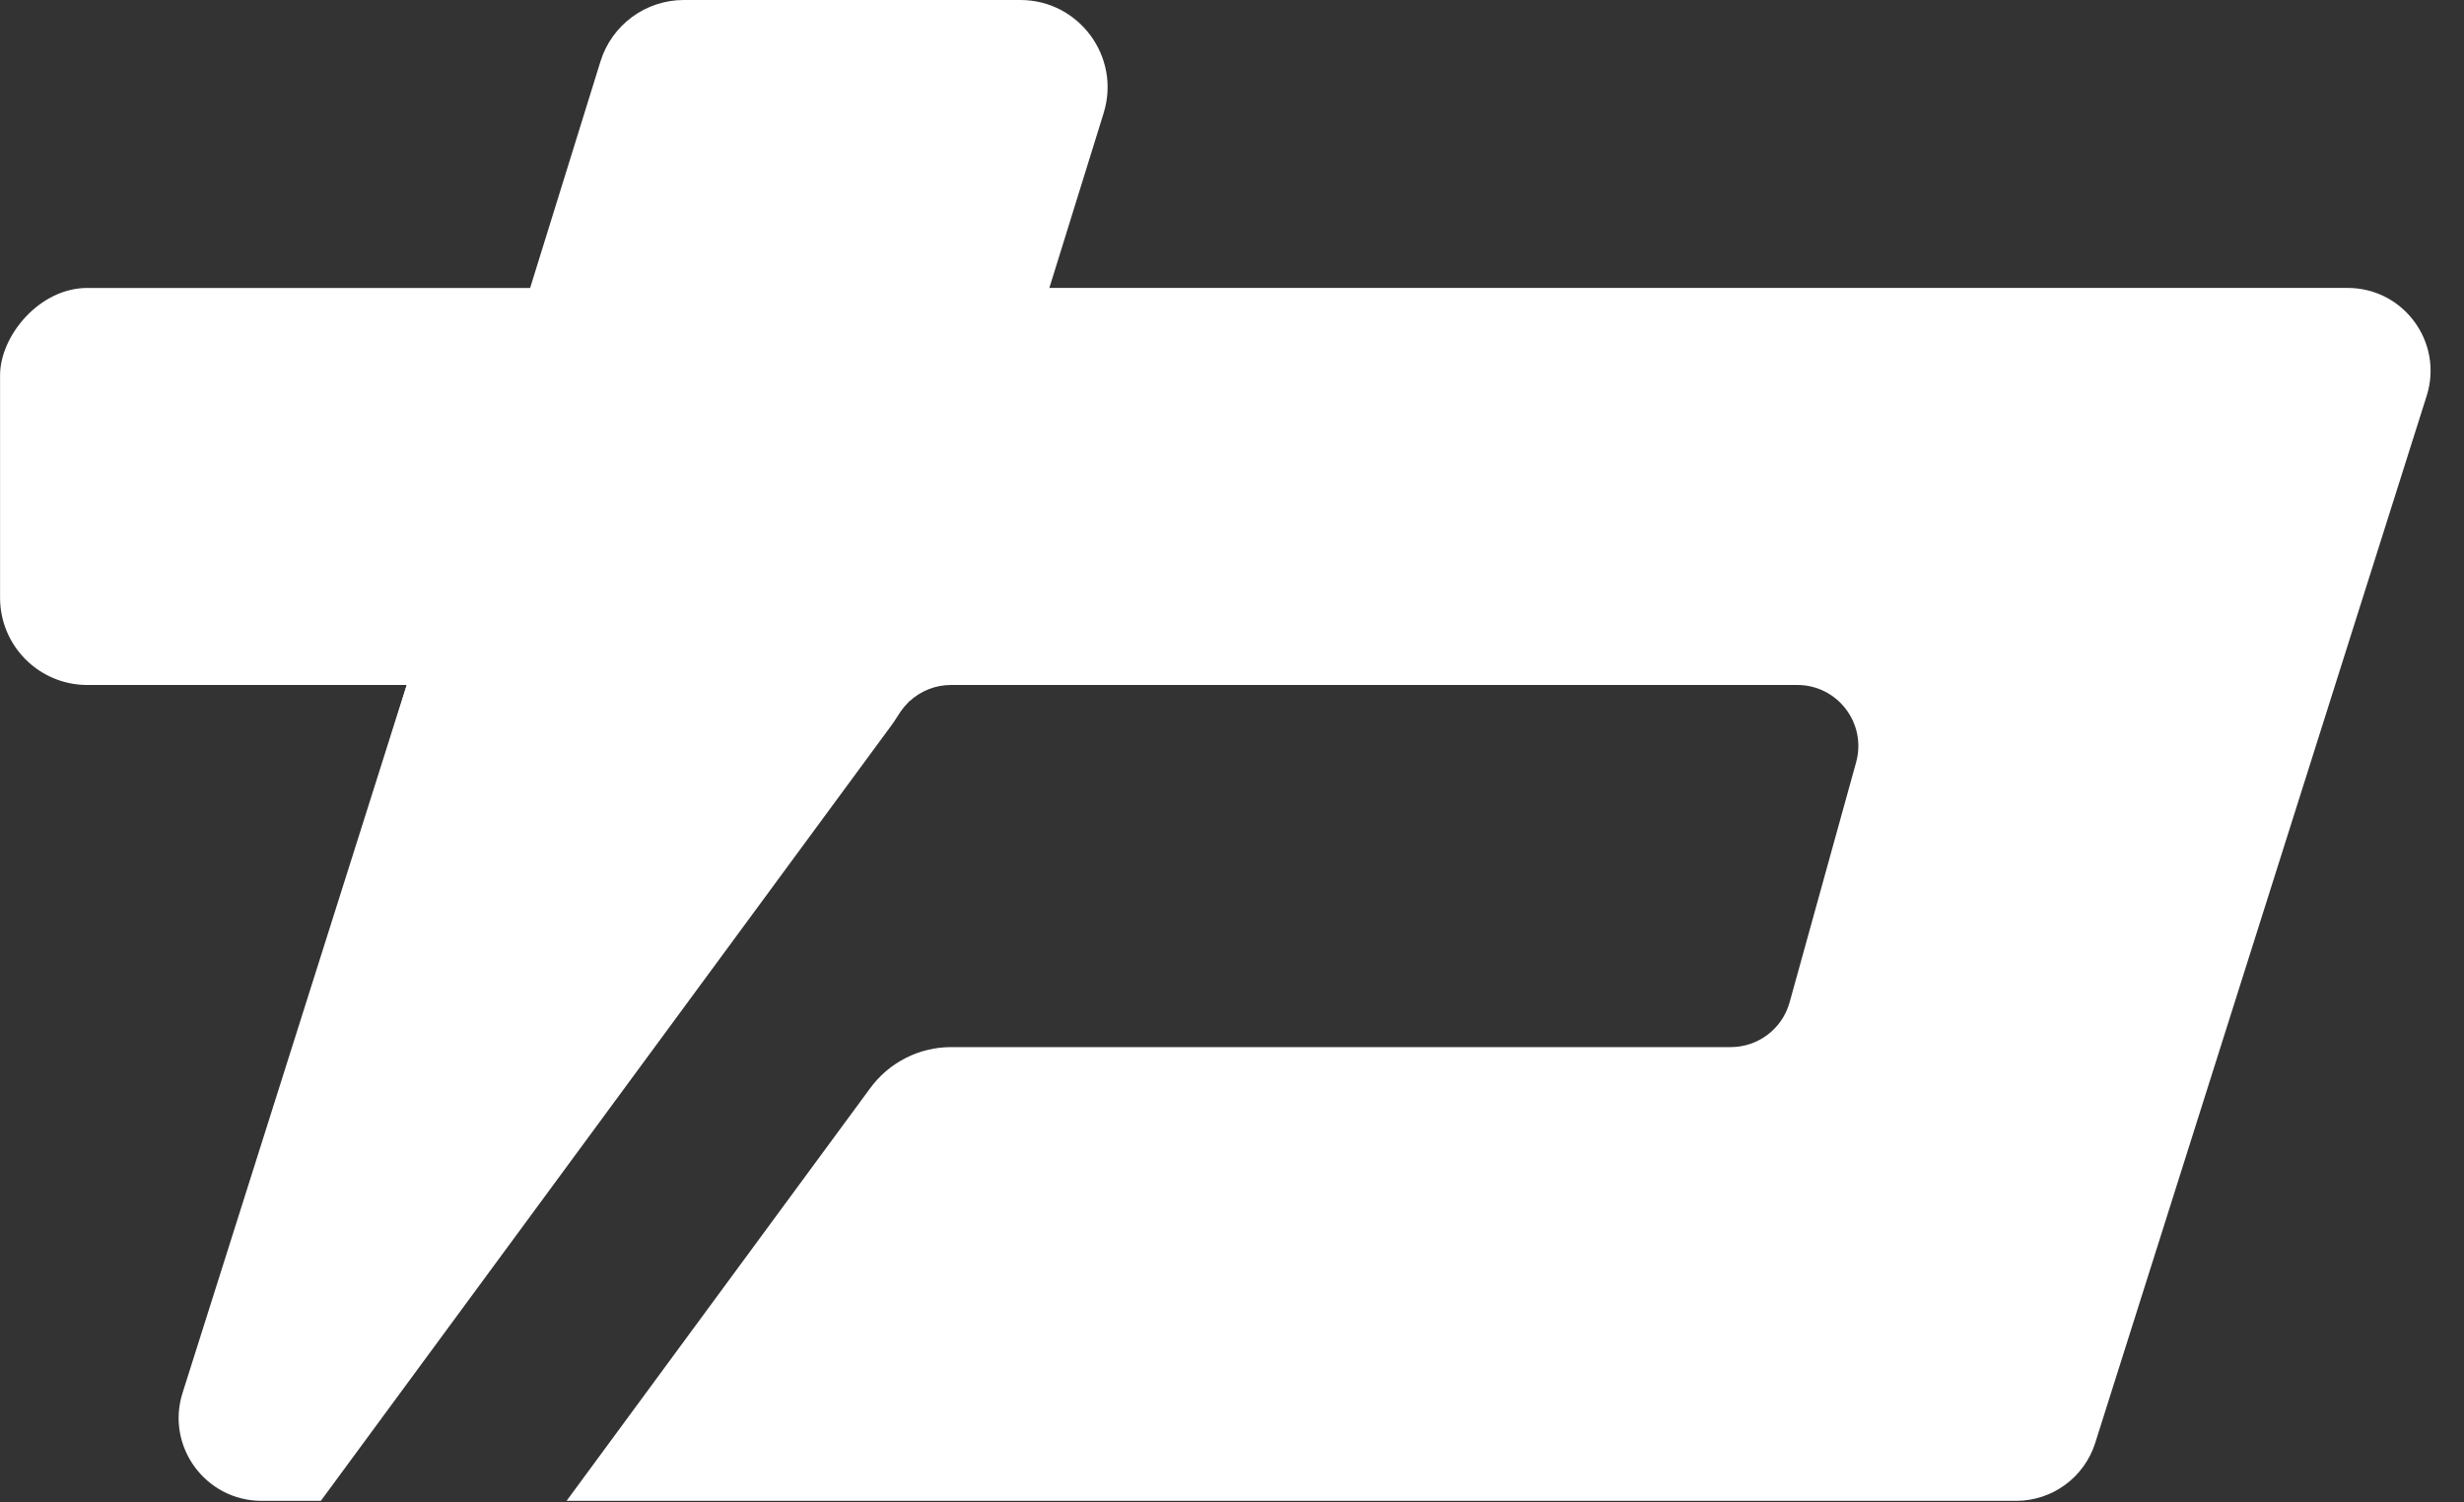 <?xml version="1.0" encoding="UTF-8"?> <svg xmlns="http://www.w3.org/2000/svg" width="333" height="203" viewBox="0 0 333 203" fill="none"><rect x="0" y="0" width="333" height="203" fill="#333333" stroke="none"/><path d="M149.151 15.29C151.507 7.701 145.835 0 137.888 0H92.416C87.25 0 82.685 3.362 81.153 8.296L48.38 113.845C46.024 121.434 51.696 129.135 59.643 129.135H73.147C76.674 129.135 80.015 127.557 82.255 124.833L92.842 111.963L132.237 66.432C133.301 65.202 134.099 63.766 134.581 62.213L149.151 15.29Z" fill="white"></path><path fill-rule="evenodd" clip-rule="evenodd" d="M317.274 38.914C324.85 38.914 330.242 46.276 327.956 53.499L283.159 195.016C281.684 199.673 277.363 202.839 272.478 202.839H76.571L117.626 147.04C120.182 143.567 124.237 141.516 128.55 141.516H233.903C237.614 141.516 240.868 139.04 241.859 135.465L250.846 103.034C252.303 97.775 248.348 92.574 242.89 92.574H128.53C126.391 92.574 124.403 93.397 122.914 94.779C122.907 94.784 122.898 94.785 122.891 94.78C122.883 94.774 122.872 94.776 122.866 94.784L122.778 94.905C122.775 94.908 122.773 94.911 122.77 94.914C122.767 94.918 122.763 94.922 122.759 94.925C122.384 95.292 122.043 95.695 121.741 96.13C121.559 96.394 121.386 96.664 121.214 96.935C120.985 97.293 120.756 97.652 120.504 97.994L43.361 202.839H35.352C27.776 202.839 22.385 195.476 24.671 188.254L69.468 46.736C70.942 42.079 75.264 38.914 80.149 38.914H317.274Z" fill="white"></path><rect width="99.062" height="53.659" rx="11.793" transform="matrix(-1 0 0 1 99.07 38.918)" fill="white"></rect></svg> 